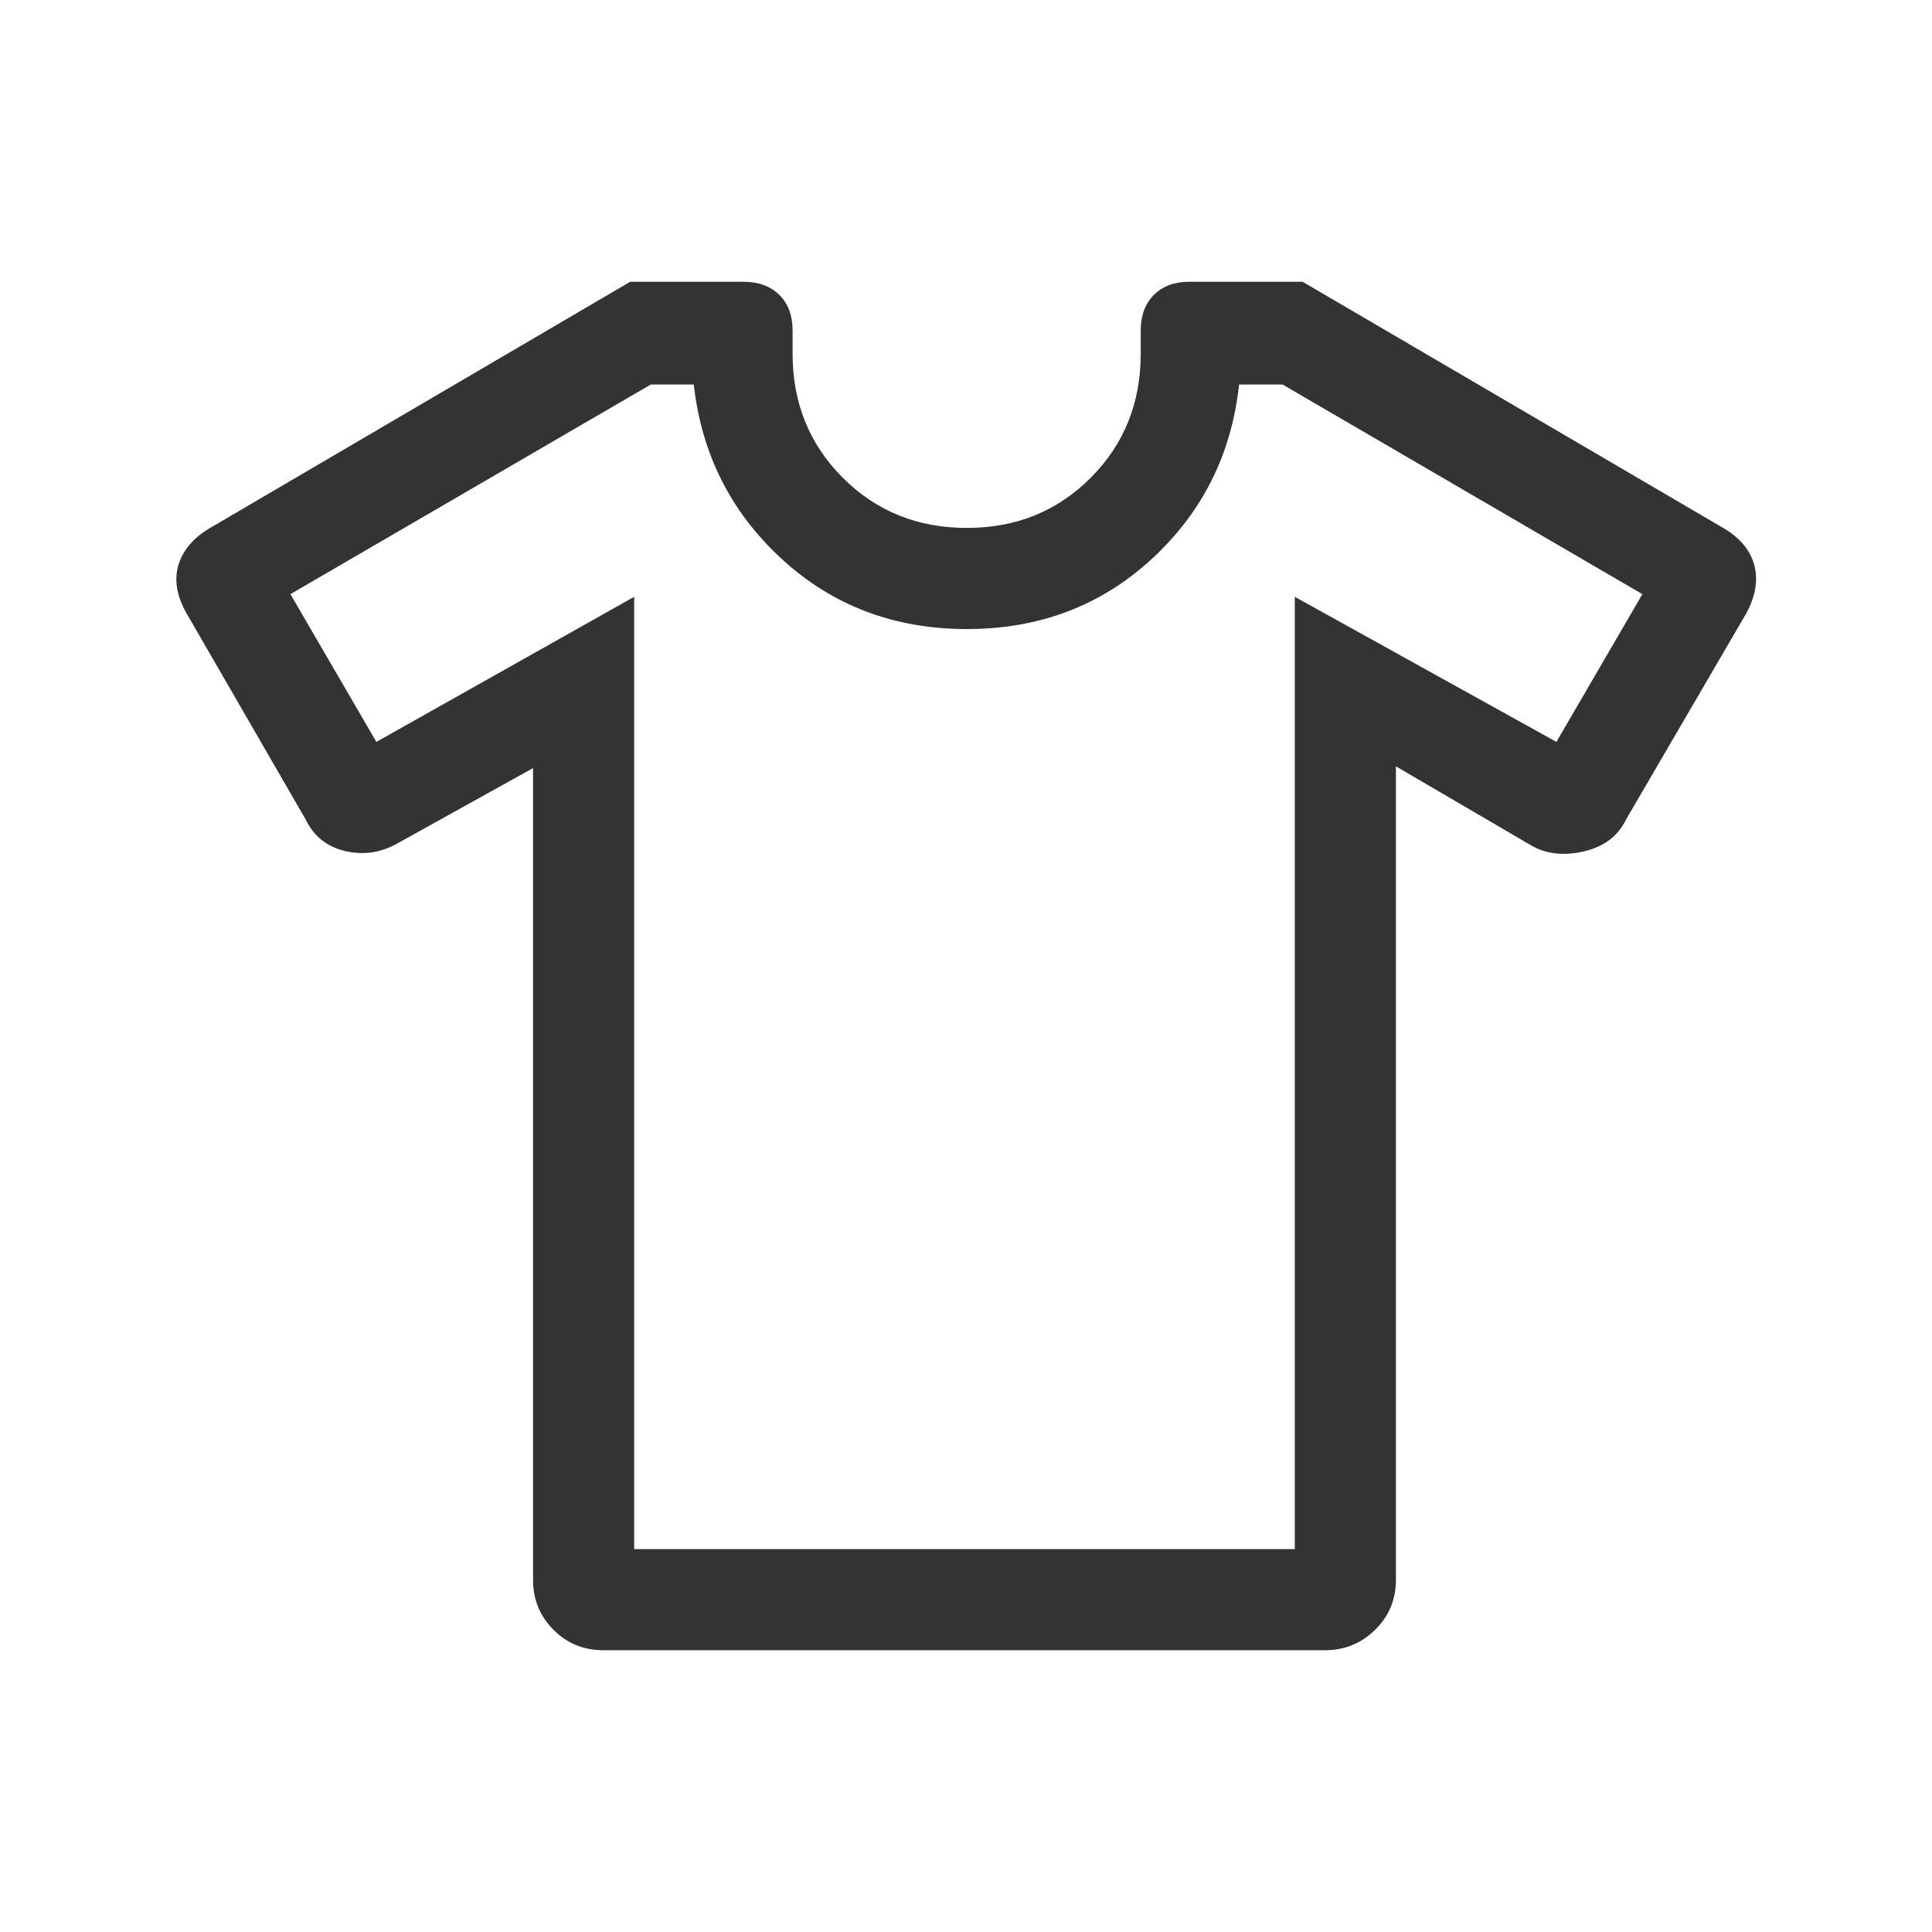 <svg width="100%" height="100%" viewBox="0 0 32 32" fill="none" xmlns="http://www.w3.org/2000/svg">
<mask id="mask0_7101_9457" style="mask-type:alpha" maskUnits="userSpaceOnUse" x="0" y="0" width="32" height="32">
<rect width="32" height="32" fill="#D9D9D9"/>
</mask>
<g mask="url(#mask0_7101_9457)">
<path d="M8.829 12.722L6.596 13.962C6.316 14.123 6.024 14.168 5.721 14.097C5.417 14.027 5.198 13.852 5.063 13.574L3.086 10.152C2.925 9.867 2.882 9.601 2.956 9.356C3.031 9.111 3.203 8.908 3.474 8.748L10.438 4.667H12.313C12.563 4.667 12.761 4.739 12.908 4.884C13.055 5.03 13.128 5.226 13.128 5.474V5.858C13.128 6.674 13.405 7.359 13.959 7.913C14.513 8.467 15.198 8.744 16.014 8.744C16.83 8.744 17.514 8.467 18.066 7.913C18.618 7.359 18.894 6.674 18.894 5.858V5.474C18.894 5.226 18.967 5.03 19.112 4.884C19.257 4.739 19.453 4.667 19.701 4.667H21.576L28.548 8.748C28.819 8.908 28.988 9.111 29.055 9.356C29.122 9.601 29.08 9.867 28.928 10.152L26.934 13.571C26.799 13.85 26.563 14.027 26.225 14.104C25.887 14.18 25.592 14.143 25.341 13.991L23.121 12.693V26.167C23.121 26.493 23.006 26.769 22.776 26.995C22.546 27.221 22.269 27.333 21.945 27.333H9.992C9.668 27.333 9.393 27.221 9.168 26.995C8.942 26.769 8.829 26.493 8.829 26.167V12.722ZM10.504 9.885V25.658H21.446V9.885L25.779 12.288L27.203 9.841L21.244 6.369H20.523C20.399 7.521 19.917 8.484 19.077 9.258C18.237 10.032 17.216 10.419 16.014 10.419C14.812 10.419 13.79 10.032 12.948 9.258C12.106 8.484 11.62 7.521 11.491 6.369H10.779L4.81 9.841L6.234 12.288L10.504 9.885Z" fill="#333333"/>
</g>
</svg>

